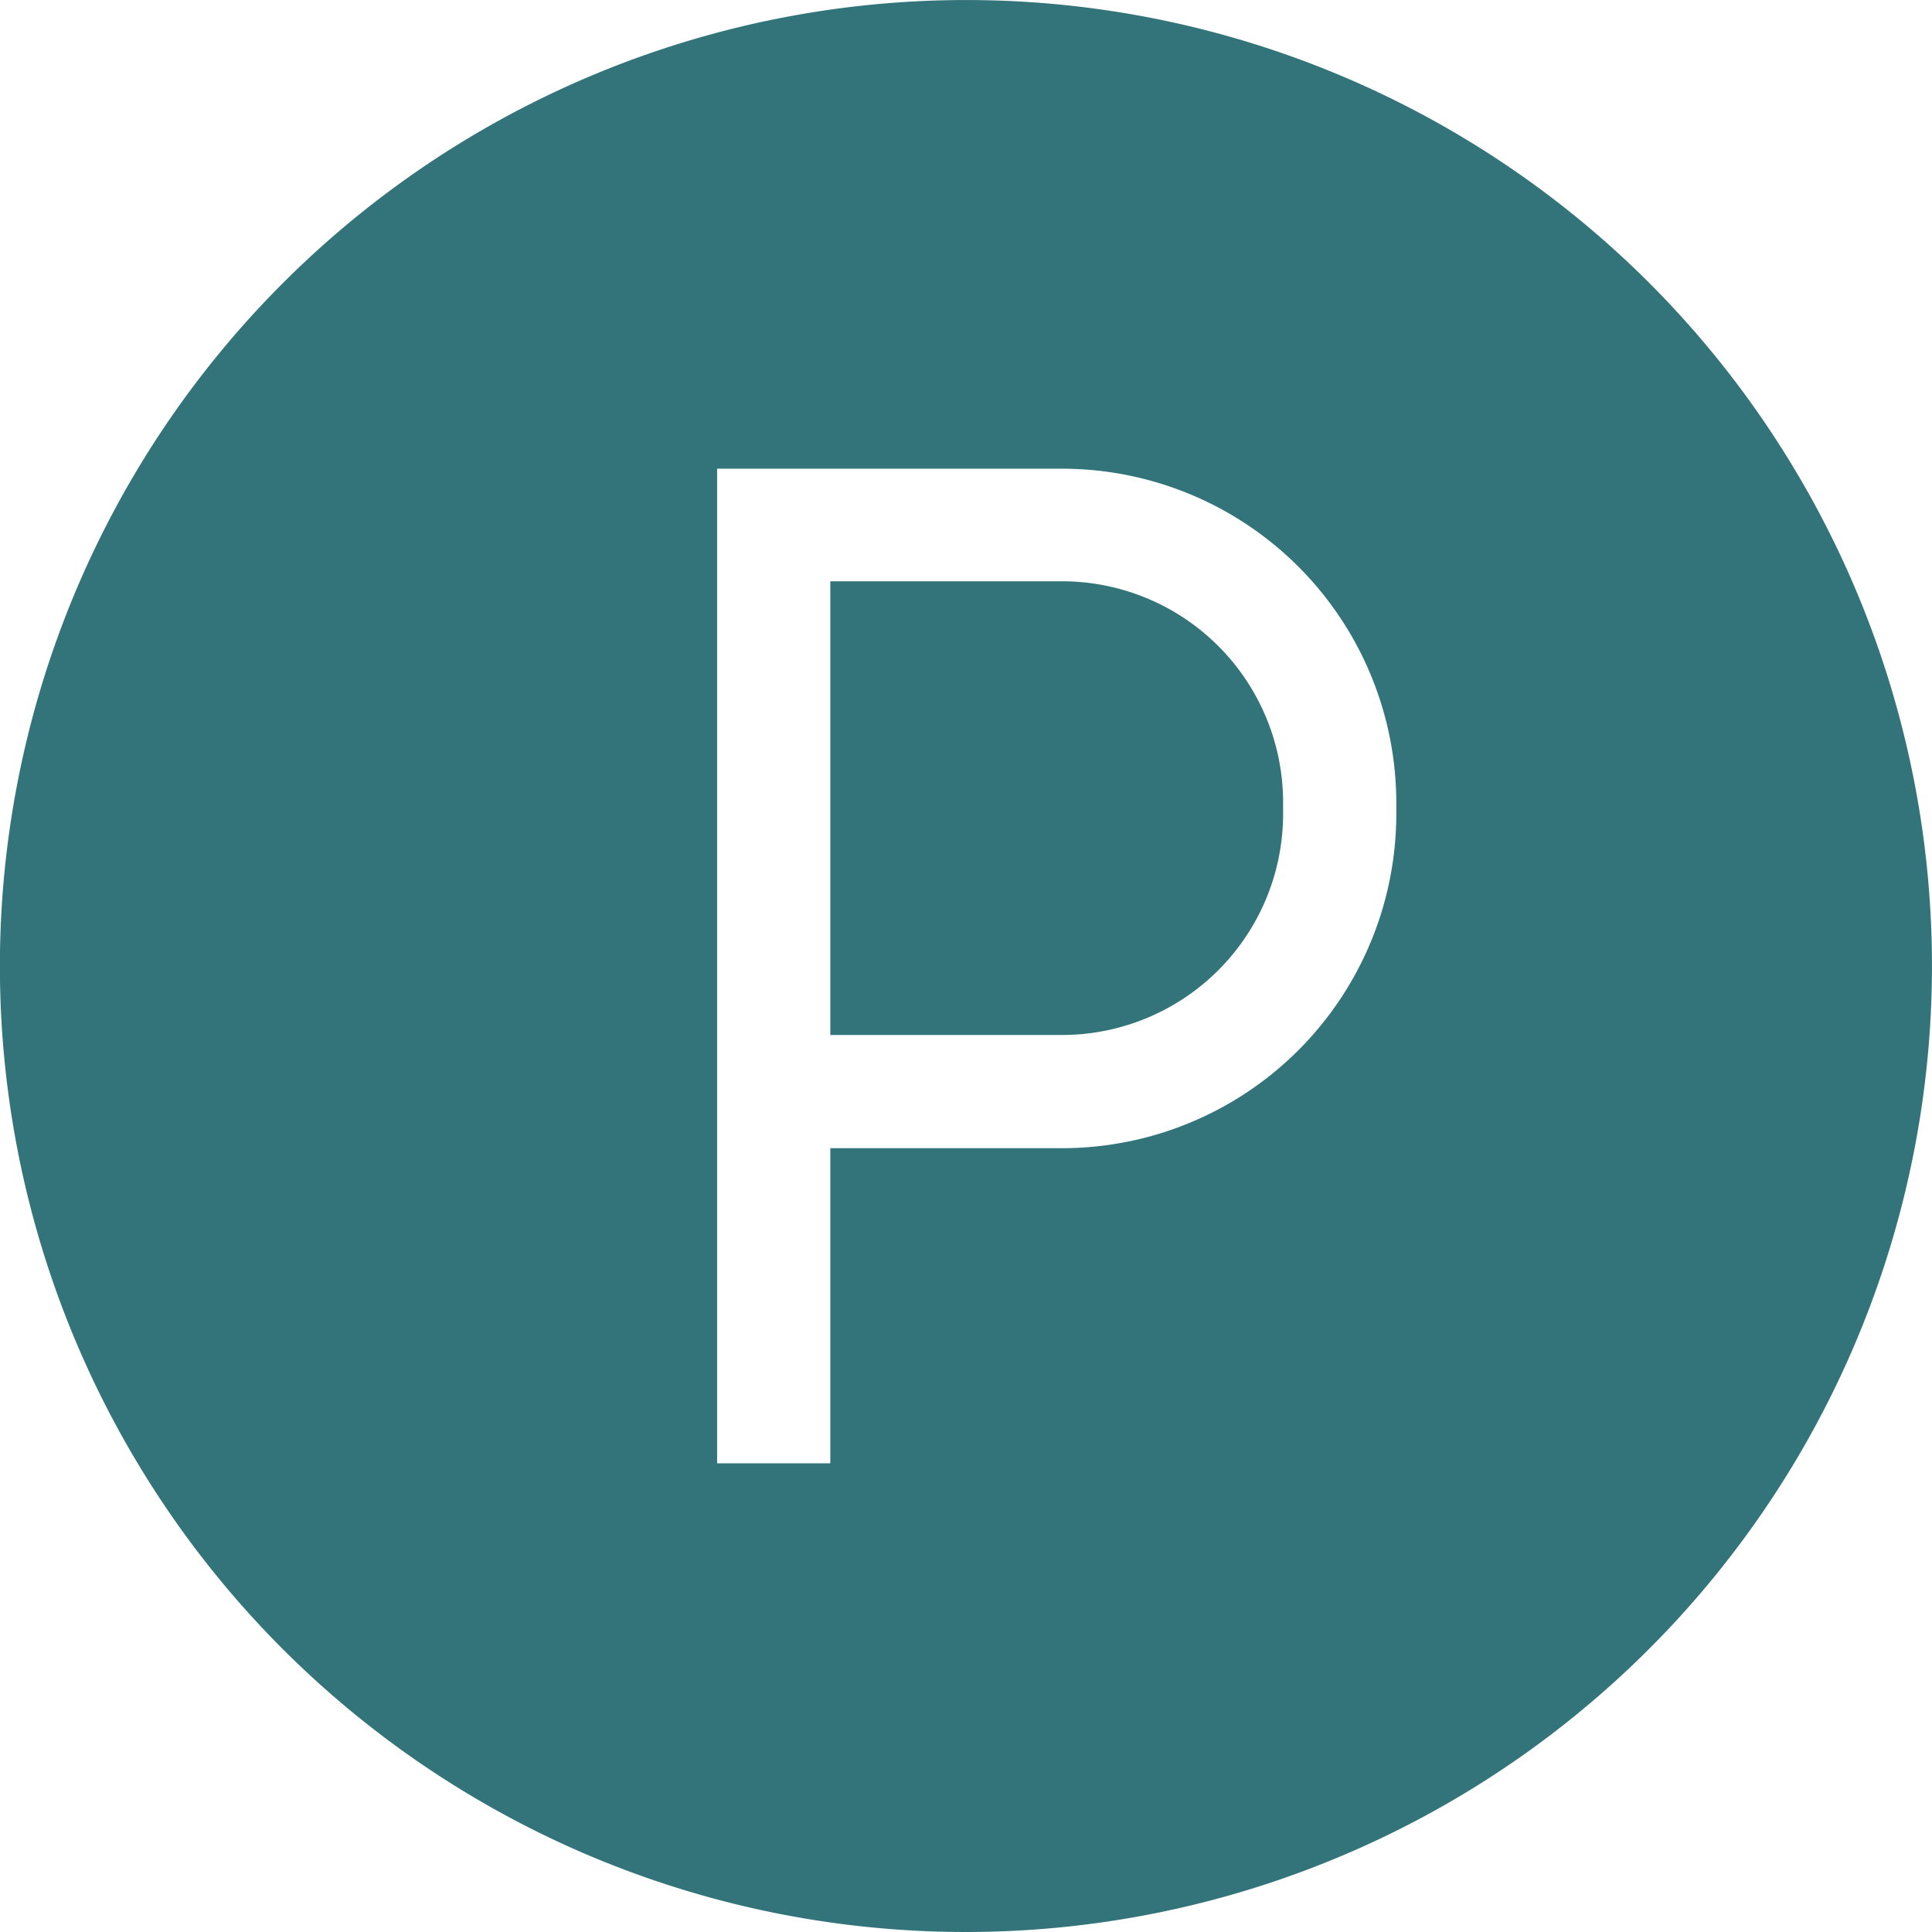 <svg id="Layer_1" data-name="Layer 1" xmlns="http://www.w3.org/2000/svg" viewBox="0 0 63.15 63.15"><defs><style>.cls-1{fill:#32747a;}</style></defs><path class="cls-1" d="M34.73,19H27.14V33.83h7.59a7.23,7.23,0,0,0,7.21-7.21v-.39A7.23,7.23,0,0,0,34.73,19Z"/><path class="cls-1" d="M53.91,9.25a31.58,31.58,0,0,0-44.66,0,31.57,31.57,0,0,0,22.33,53.9A31.58,31.58,0,0,0,53.91,9.25ZM45.64,26.62A10.93,10.93,0,0,1,34.73,37.53H27.14v10.3h-3.7V15.32H34.73A10.93,10.93,0,0,1,45.64,26.23Z"/></svg>